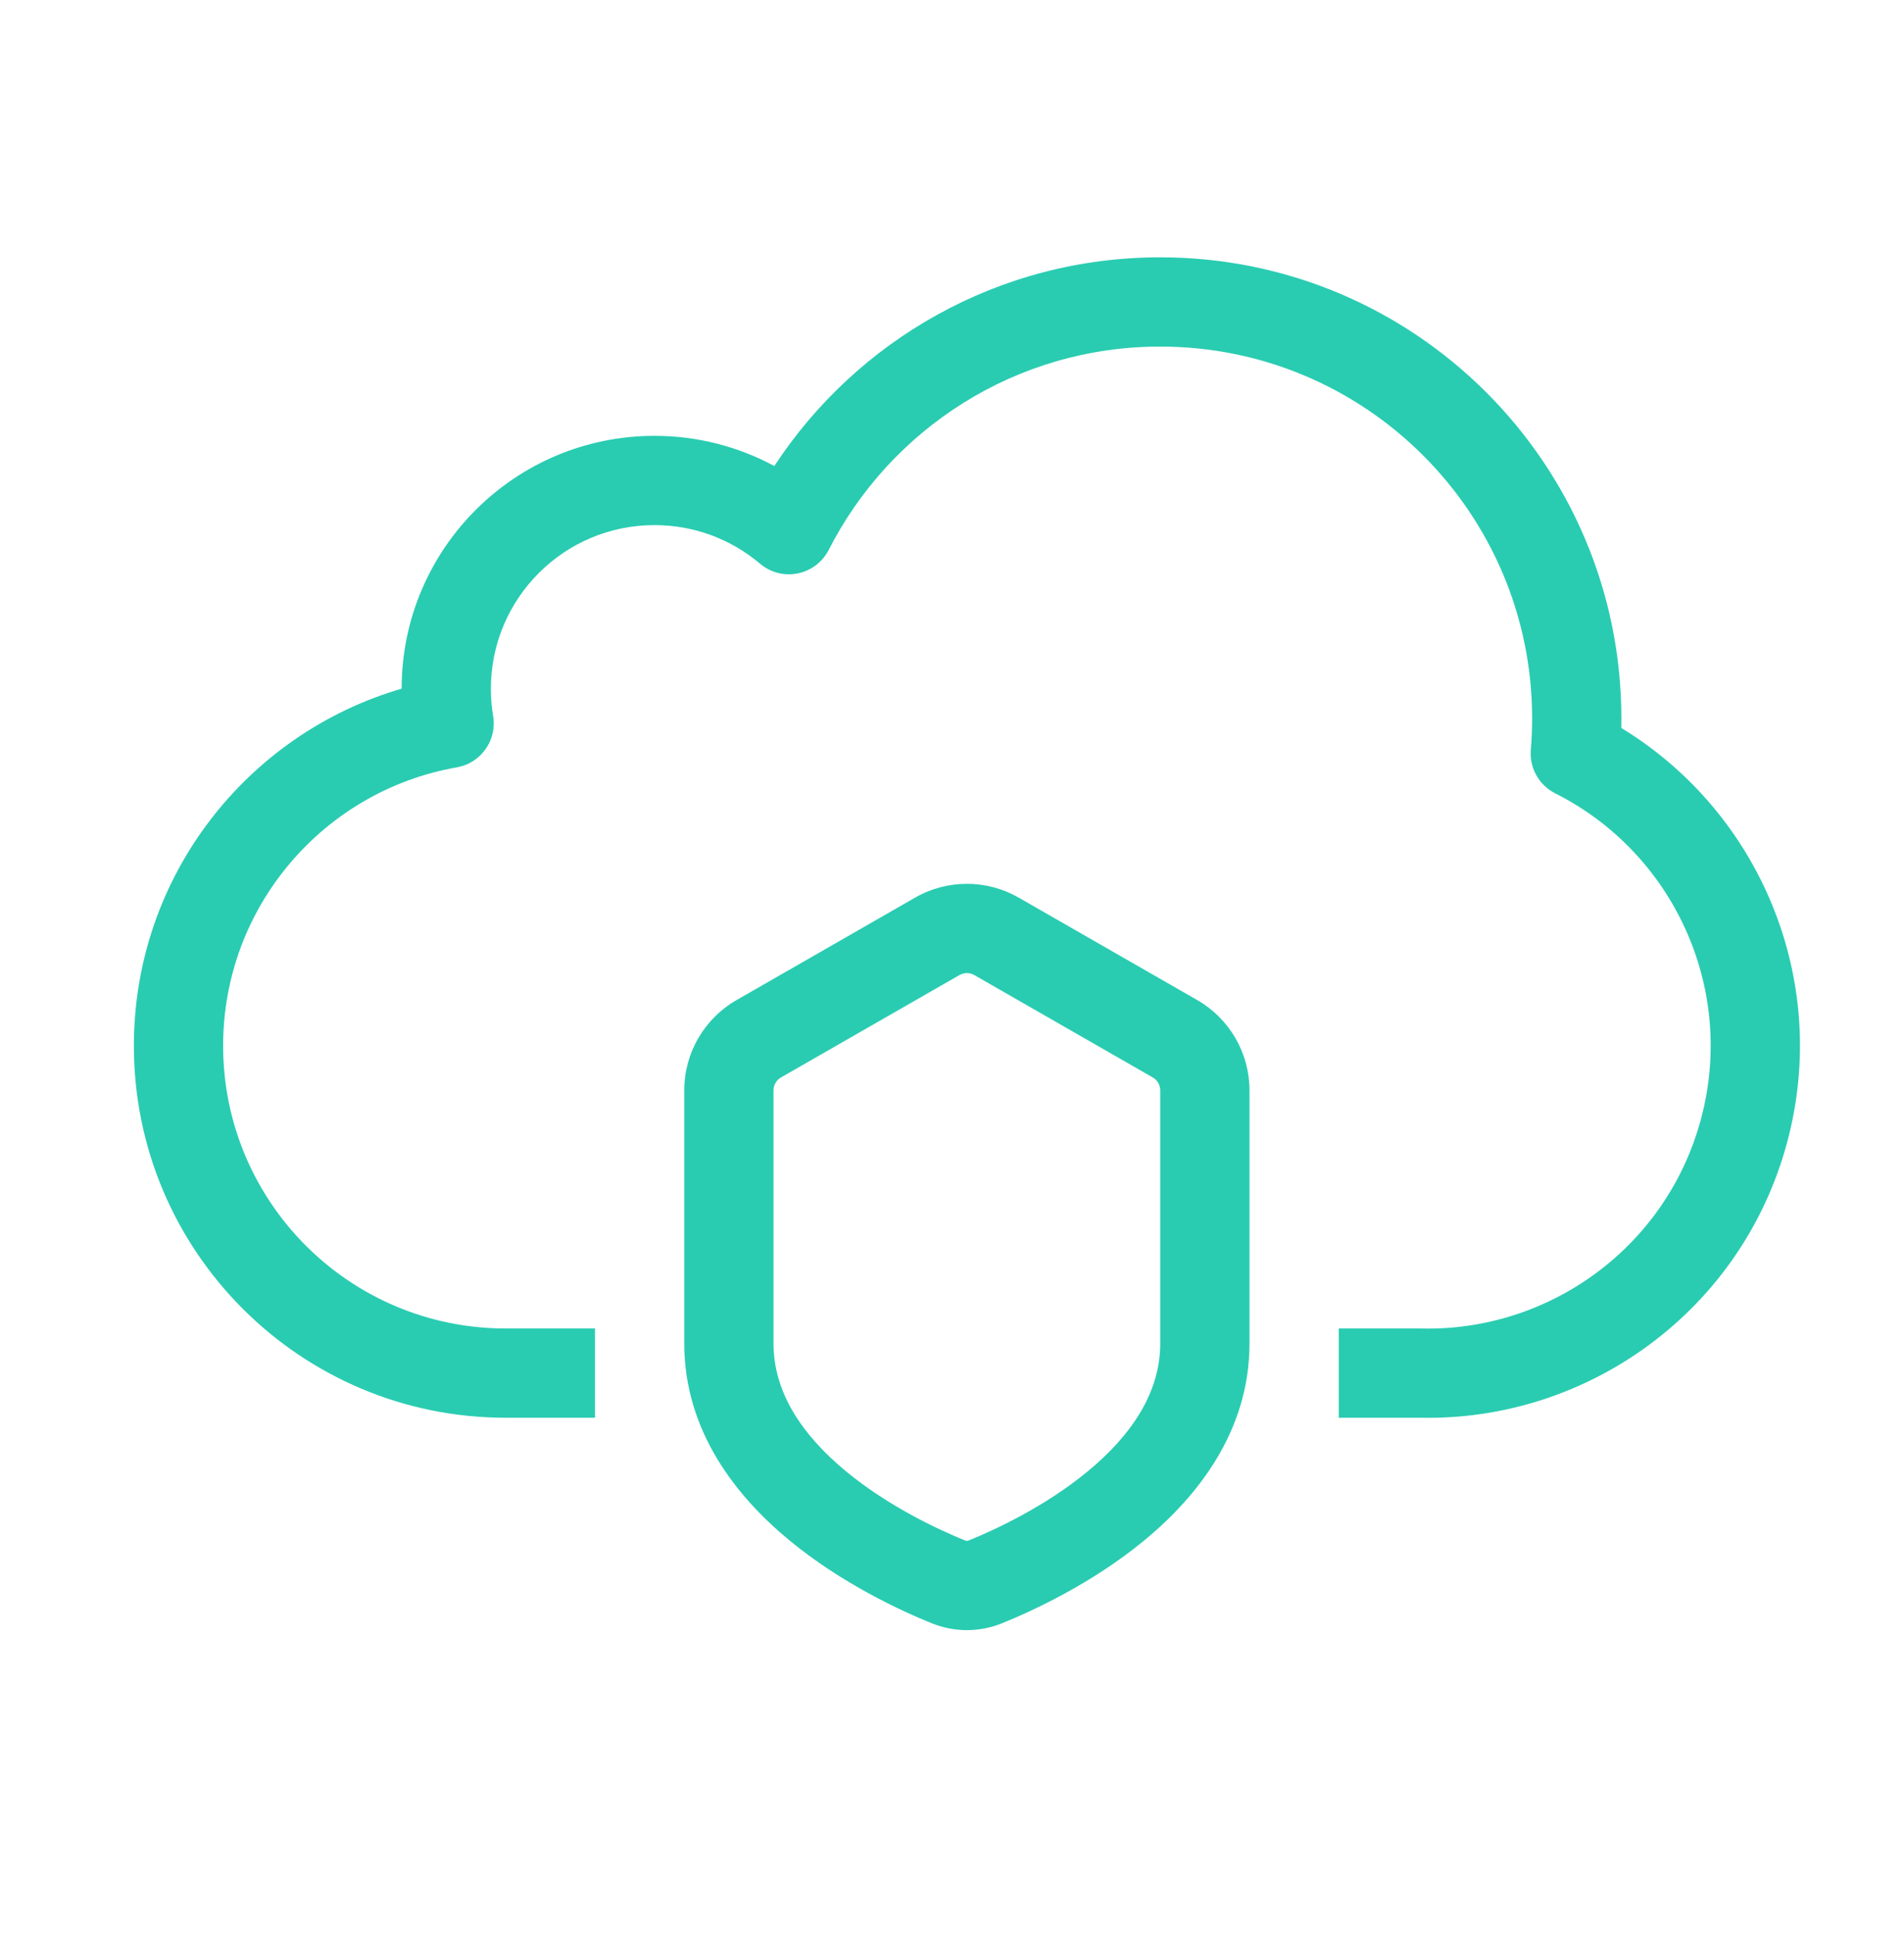 <svg width="64" height="65" viewBox="0 0 64 65" fill="none" xmlns="http://www.w3.org/2000/svg">
<path d="M39 11.648C34.139 11.648 29.923 14.423 27.855 18.483C27.646 18.891 27.263 19.181 26.814 19.272C26.365 19.362 25.899 19.243 25.549 18.947C24.591 18.136 23.354 17.648 22 17.648C18.962 17.648 16.5 20.111 16.5 23.148C16.5 23.462 16.526 23.768 16.576 24.065C16.712 24.878 16.166 25.649 15.354 25.79C10.892 26.569 7.5 30.464 7.5 35.148C7.5 40.395 11.753 44.648 17 44.648H20V47.648H17C10.096 47.648 4.5 42.052 4.5 35.148C4.5 29.459 8.3 24.66 13.5 23.145C13.502 18.452 17.307 14.648 22 14.648C23.456 14.648 24.829 15.016 26.028 15.662C28.795 11.44 33.571 8.648 39 8.648C47.56 8.648 54.5 15.588 54.5 24.148C54.5 24.255 54.499 24.36 54.497 24.466C59.121 27.276 61.546 32.892 60.074 38.384C58.554 44.058 53.366 47.766 47.746 47.648H45V44.648H47.763C47.774 44.648 47.785 44.649 47.796 44.649C52.072 44.744 56.02 41.921 57.176 37.607C58.362 33.181 56.218 28.644 52.278 26.664C51.731 26.389 51.406 25.809 51.456 25.199C51.485 24.853 51.5 24.503 51.5 24.148C51.5 17.245 45.904 11.648 39 11.648Z" fill="#29CCB1"/>
<path fill-rule="evenodd" clip-rule="evenodd" d="M34.242 30.168C33.163 29.549 31.837 29.549 30.759 30.168L24.759 33.61C23.671 34.234 23 35.392 23 36.646V45.15C23 48.111 24.764 50.307 26.531 51.766C28.312 53.236 30.318 54.15 31.318 54.555C32.08 54.863 32.92 54.863 33.682 54.555C34.682 54.15 36.688 53.236 38.469 51.766C40.236 50.307 42 48.111 42 45.15V36.646C42 35.392 41.329 34.234 40.242 33.61L34.242 30.168ZM32.251 32.77C32.405 32.682 32.595 32.682 32.749 32.77L38.749 36.212C38.904 36.301 39 36.467 39 36.646V45.15C39 46.821 38.012 48.252 36.559 49.452C35.118 50.641 33.434 51.419 32.556 51.774C32.516 51.79 32.484 51.79 32.444 51.774C31.566 51.419 29.881 50.641 28.441 49.452C26.988 48.252 26 46.821 26 45.15V36.646C26 36.467 26.096 36.301 26.251 36.212L32.251 32.77Z" fill="#29CCB1"/>
</svg>
